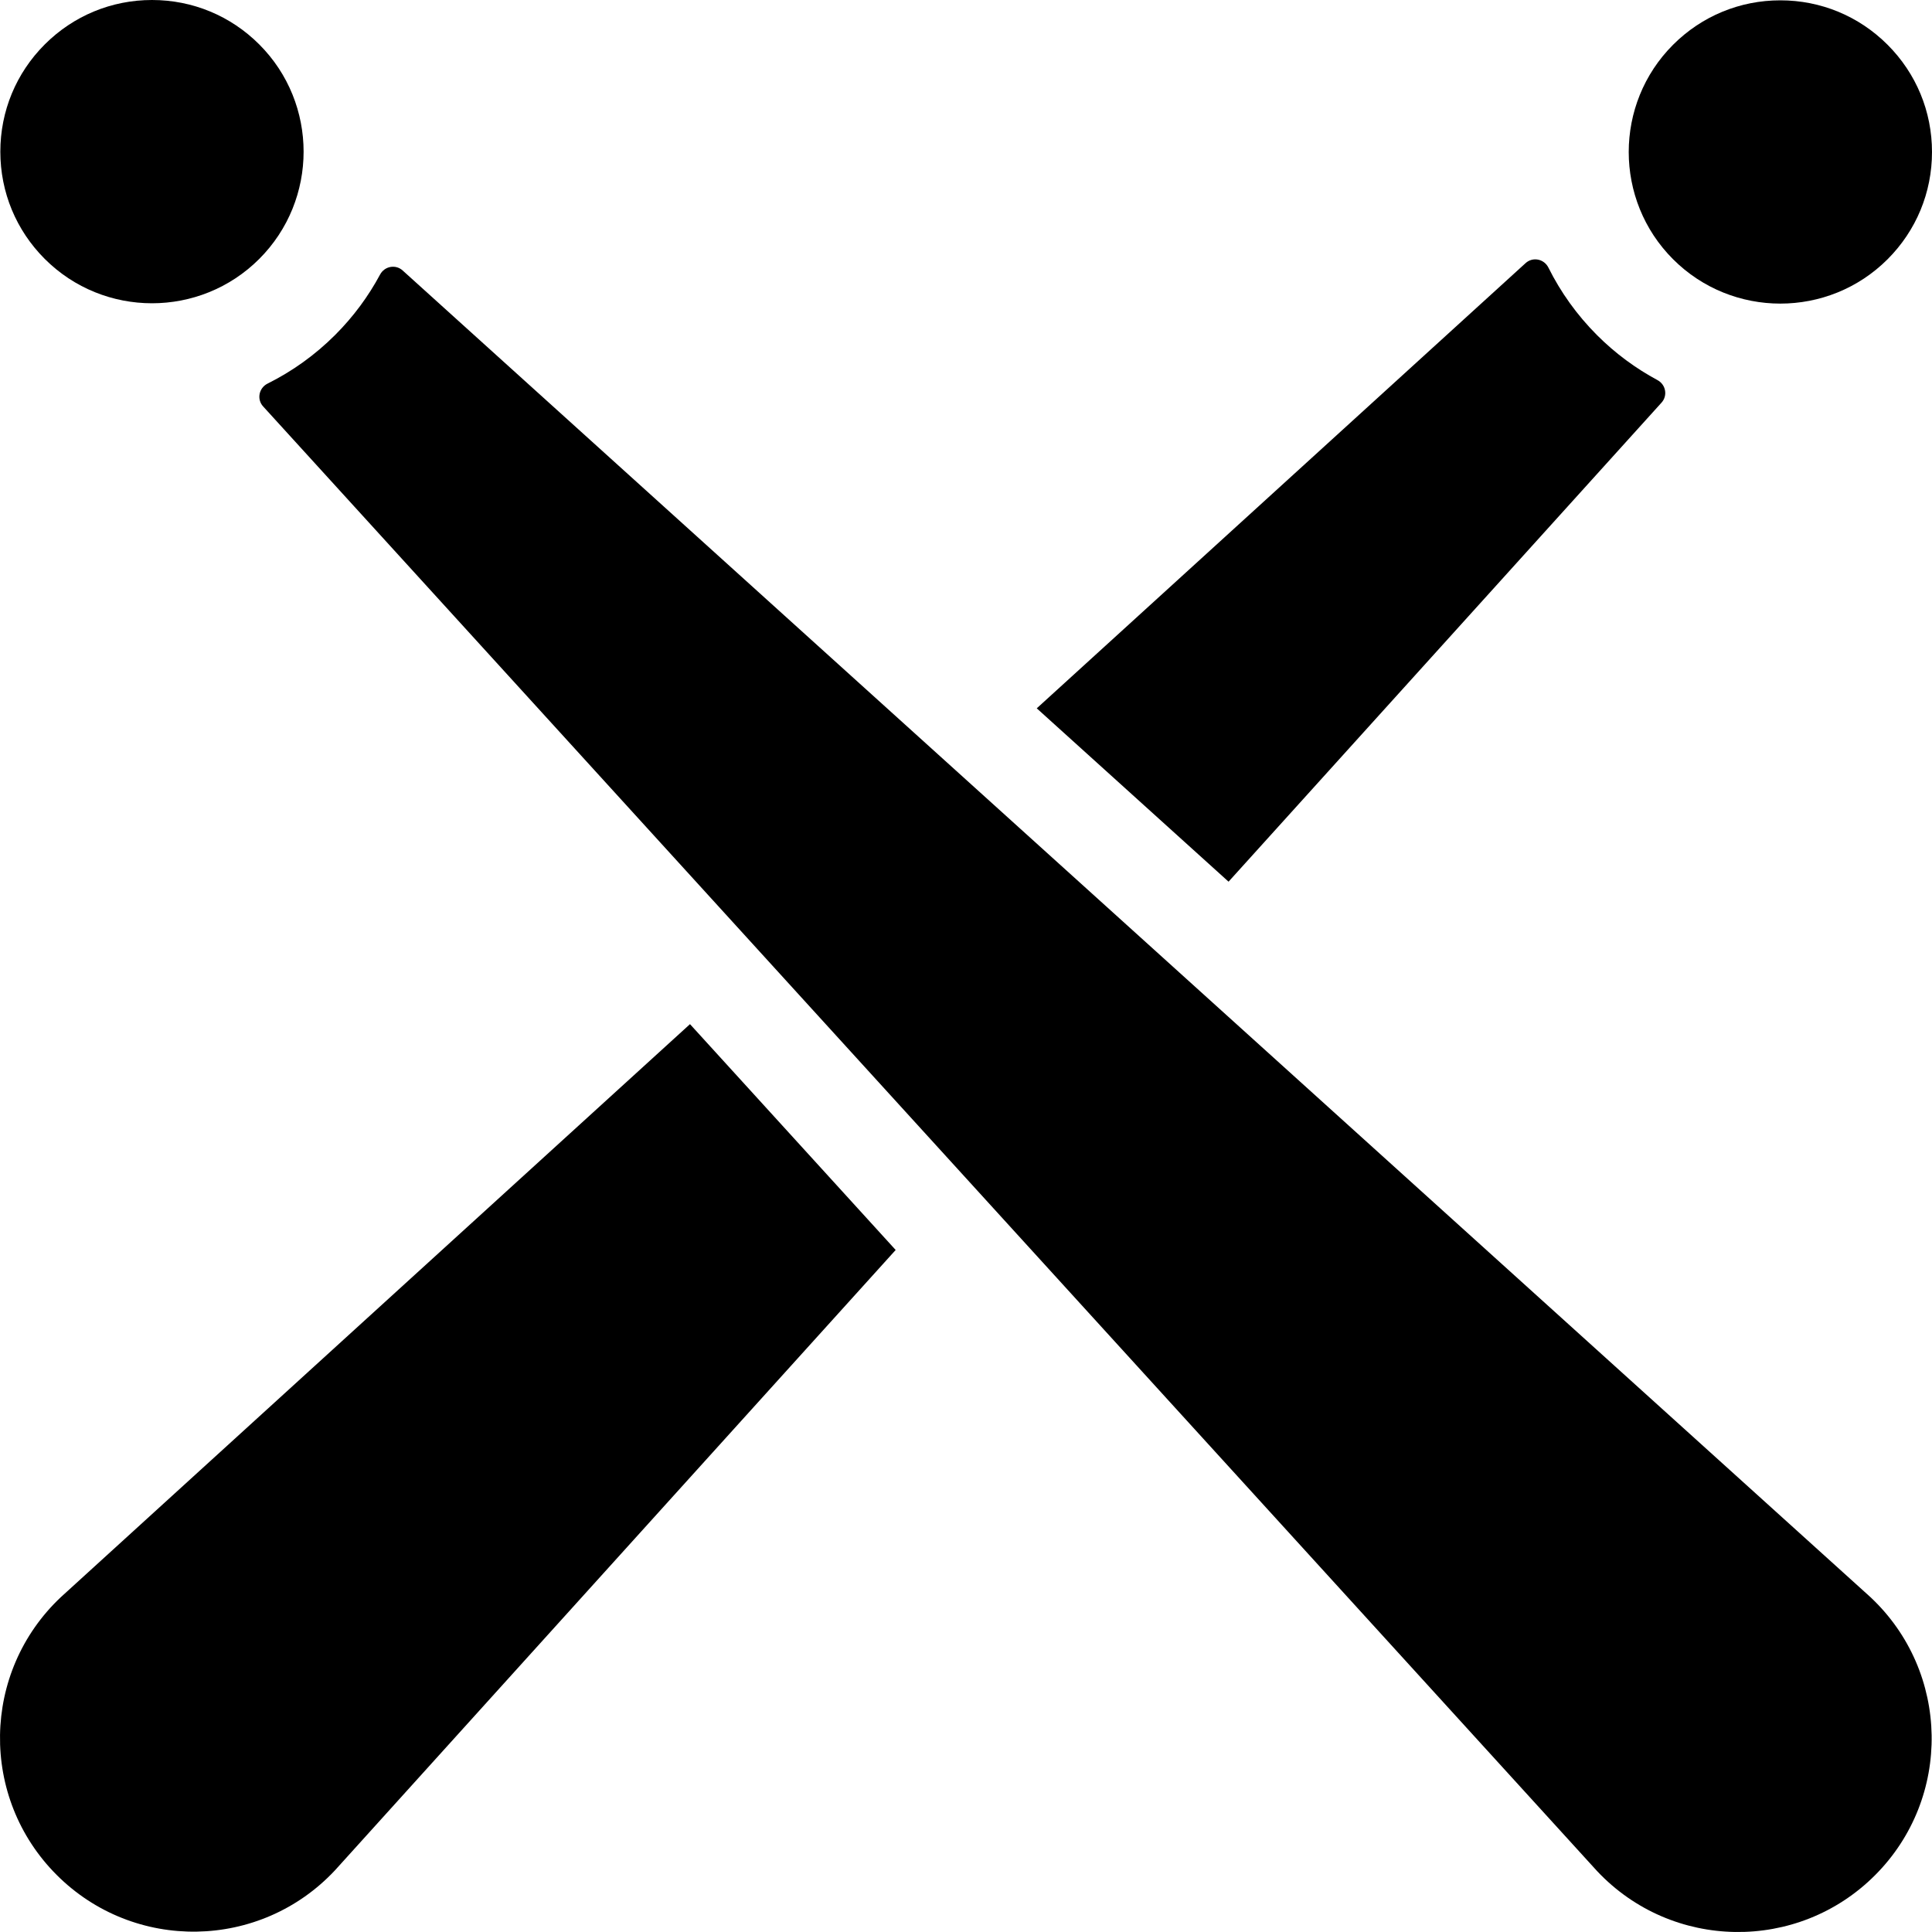 <?xml version="1.0" encoding="iso-8859-1"?>
<!-- Uploaded to: SVG Repo, www.svgrepo.com, Generator: SVG Repo Mixer Tools -->
<svg fill="#000000" height="800px" width="800px" version="1.1" id="Layer_1" xmlns="http://www.w3.org/2000/svg" xmlns:xlink="http://www.w3.org/1999/xlink" 
	 viewBox="0 0 512.001 512.001" xml:space="preserve">
<g>
	<g>
		<path d="M182.854,271.41L16.142,423.247c-21.075,19.838-21.58,53.171-1.114,73.637c20.503,20.503,53.91,19.954,73.728-1.212
			l148.606-164.415L182.854,271.41z"/>
	</g>
</g>
<g>
	<g>
		<path d="M439.243,100.727c-5.747-3.088-11.146-7.045-15.991-11.89c-5.384-5.385-9.685-11.448-12.904-17.917
			c-1.154-2.32-4.173-2.93-6.074-1.17L274.752,187.714l50.829,45.941l114.722-126.929
			C442.015,104.865,441.472,101.923,439.243,100.727z"/>
	</g>
</g>
<g>
	<g>
		<path d="M500.227,11.861c-7.591-7.592-17.686-11.773-28.422-11.773s-20.83,4.182-28.422,11.773
			c-15.672,15.671-15.672,41.171,0,56.844c15.672,15.671,41.172,15.671,56.844,0C507.819,61.113,512,51.02,512,40.284
			S507.818,19.454,500.227,11.861z"/>
	</g>
</g>
<g>
	<g>
		<path d="M495.674,423.246L106.727,71.697c-1.862-1.713-4.804-1.169-6.001,1.06c-3.088,5.747-7.045,11.146-11.89,15.991
			c-5.384,5.383-11.448,9.685-17.917,12.904c-2.32,1.154-2.93,4.173-1.17,6.075l353.499,388.133
			c19.838,21.077,53.171,21.58,73.637,1.114C517.387,476.47,516.839,443.064,495.674,423.246z"/>
	</g>
</g>
<g>
	<g>
		<path d="M68.706,11.773C61.114,4.182,51.02,0,40.284,0s-20.83,4.182-28.422,11.773C4.269,19.364,0.089,29.459,0.089,40.195
			s4.182,20.83,11.773,28.422c15.672,15.672,41.171,15.672,56.844,0C84.377,52.945,84.377,27.445,68.706,11.773z"/>
	</g>
</g>
</svg>